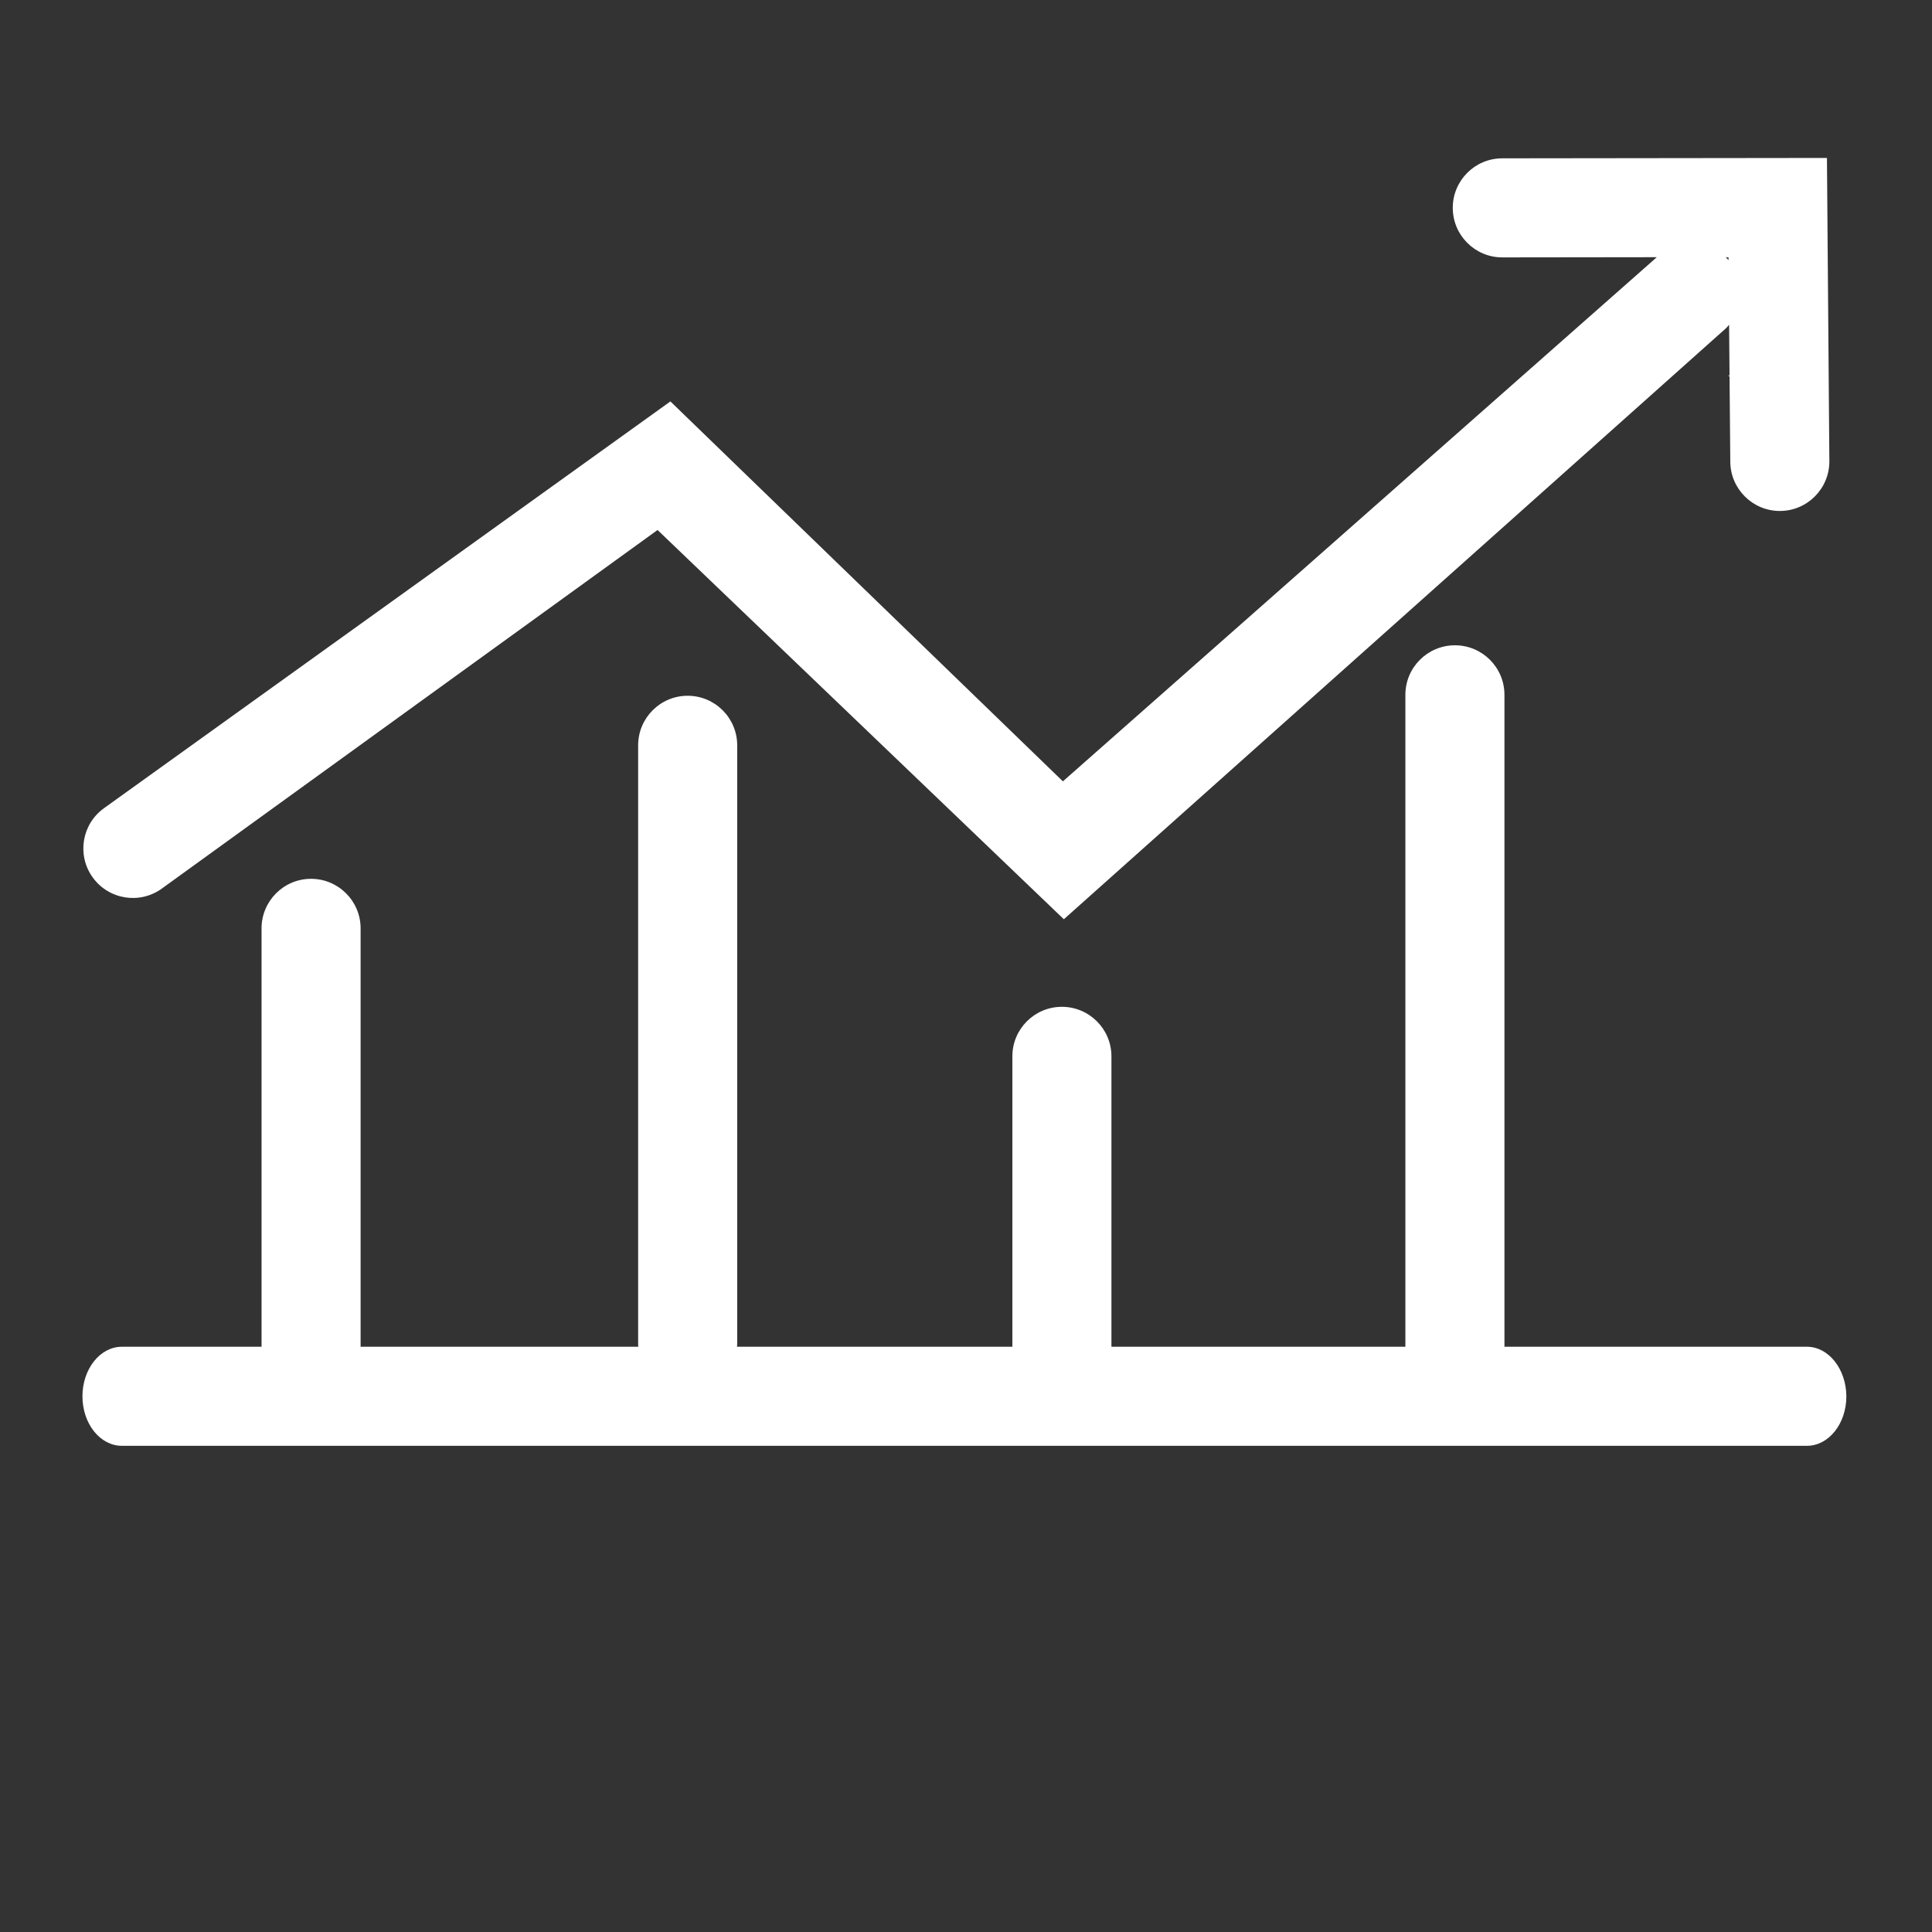 <svg width="40" height="40" viewBox="0 0 40 40" fill="none" xmlns="http://www.w3.org/2000/svg">
<rect x="0" y="0" width="40" height="40" fill="#333333" stroke="none"/>
<path d="M35.84 7.831V7.773H35.783L35.799 7.79C35.816 7.802 35.828 7.814 35.84 7.831ZM3.352 18.396L13.614 10.973L22.026 19.032L35.738 6.793C35.758 6.773 35.779 6.748 35.799 6.723L35.824 9.562C35.828 10.123 36.287 10.579 36.849 10.579H36.857C37.423 10.575 37.879 10.111 37.875 9.545L37.825 3.27L31.103 3.278C30.537 3.278 30.078 3.737 30.078 4.303C30.078 4.869 30.537 5.329 31.103 5.329L34.302 5.325L34.298 5.329L22.006 16.177L13.88 8.311L2.15 16.735C1.691 17.067 1.588 17.707 1.92 18.167C2.253 18.626 2.892 18.729 3.352 18.396ZM35.787 5.329V5.386C35.775 5.37 35.762 5.357 35.746 5.345L35.73 5.329H35.787ZM37.411 27.883H31.148V14.385C31.148 13.819 30.689 13.36 30.123 13.36C29.557 13.36 29.097 13.819 29.097 14.385V27.883H23.011V21.87C23.011 21.304 22.551 20.845 21.985 20.845C21.419 20.845 20.96 21.304 20.96 21.87V27.883H15.259C15.259 27.863 15.263 27.842 15.263 27.822V15.431C15.263 14.865 14.803 14.405 14.237 14.405C13.671 14.405 13.212 14.865 13.212 15.431V27.822C13.212 27.842 13.212 27.863 13.216 27.883H7.466V19.221C7.466 18.655 7.006 18.195 6.44 18.195C5.874 18.195 5.415 18.655 5.415 19.221V27.883H2.523C2.072 27.883 1.707 28.343 1.707 28.909C1.707 29.475 2.072 29.934 2.523 29.934H37.411C37.862 29.934 38.227 29.475 38.227 28.909C38.223 28.343 37.858 27.883 37.411 27.883Z" fill="white"/>
</svg>
